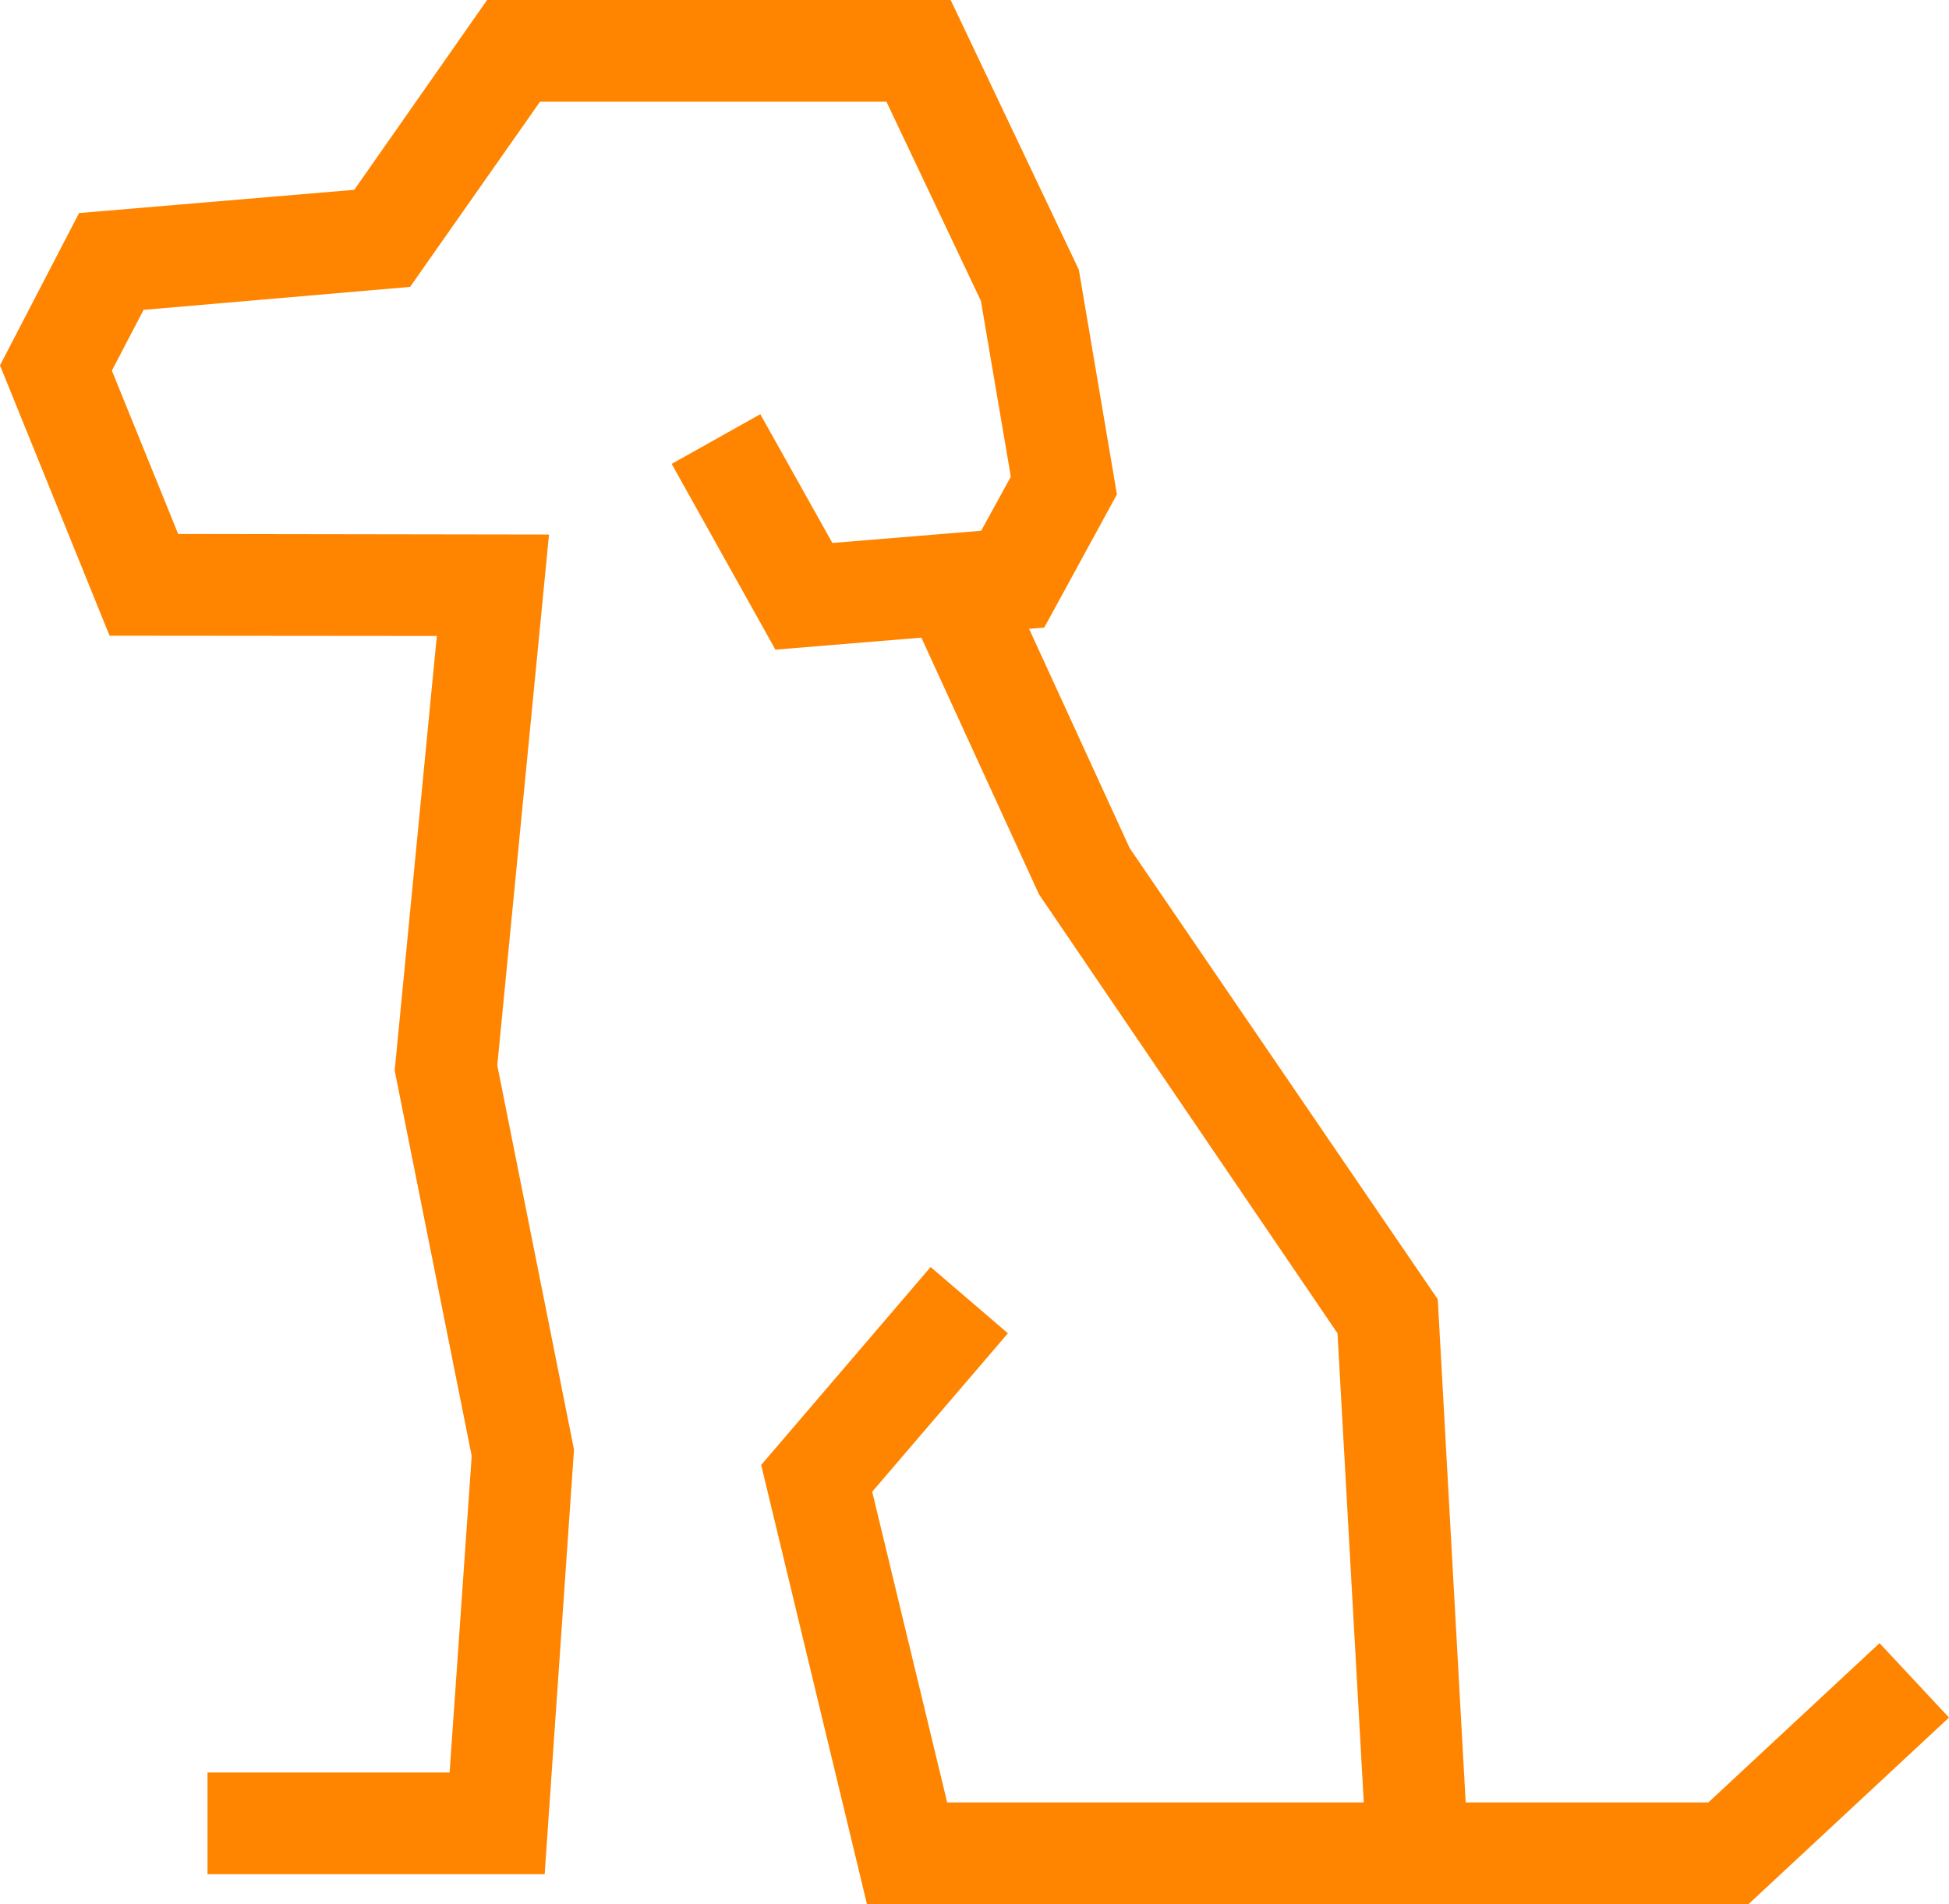 <svg xmlns="http://www.w3.org/2000/svg" viewBox="0 0 67.06 65.51"><defs><style>.cls-1{fill:#ff8400;}</style></defs><g id="Layer_2" data-name="Layer 2"><g id="Layer_1-2" data-name="Layer 1"><polygon class="cls-1" points="18.74 64.48 7.14 64.48 7.14 60.98 15.47 60.98 16.23 50.09 13.58 36.83 15.03 21.88 3.77 21.87 0 12.57 2.72 7.33 12.19 6.53 16.76 0 32.71 0 37.12 9.28 38.43 17.01 35.93 21.59 26.68 22.35 23.11 15.96 26.16 14.25 28.64 18.68 33.76 18.26 34.78 16.4 33.75 10.35 30.5 3.5 18.58 3.5 14.11 9.87 4.94 10.66 3.85 12.75 6.13 18.37 18.89 18.39 17.11 36.65 19.75 49.87 18.74 64.48"/><polygon class="cls-1" points="60.16 65.51 47.12 65.51 46.02 45.87 35.75 30.77 31.19 20.82 34.37 19.37 38.87 29.18 49.47 44.7 50.43 62.01 58.78 62.01 64.67 56.53 67.06 59.09 60.16 65.51"/><polygon class="cls-1" points="48.77 65.51 29.83 65.51 26.19 50.4 32.02 43.59 34.68 45.87 30.01 51.32 32.59 62.01 48.77 62.01 48.77 65.51"/></g></g></svg>